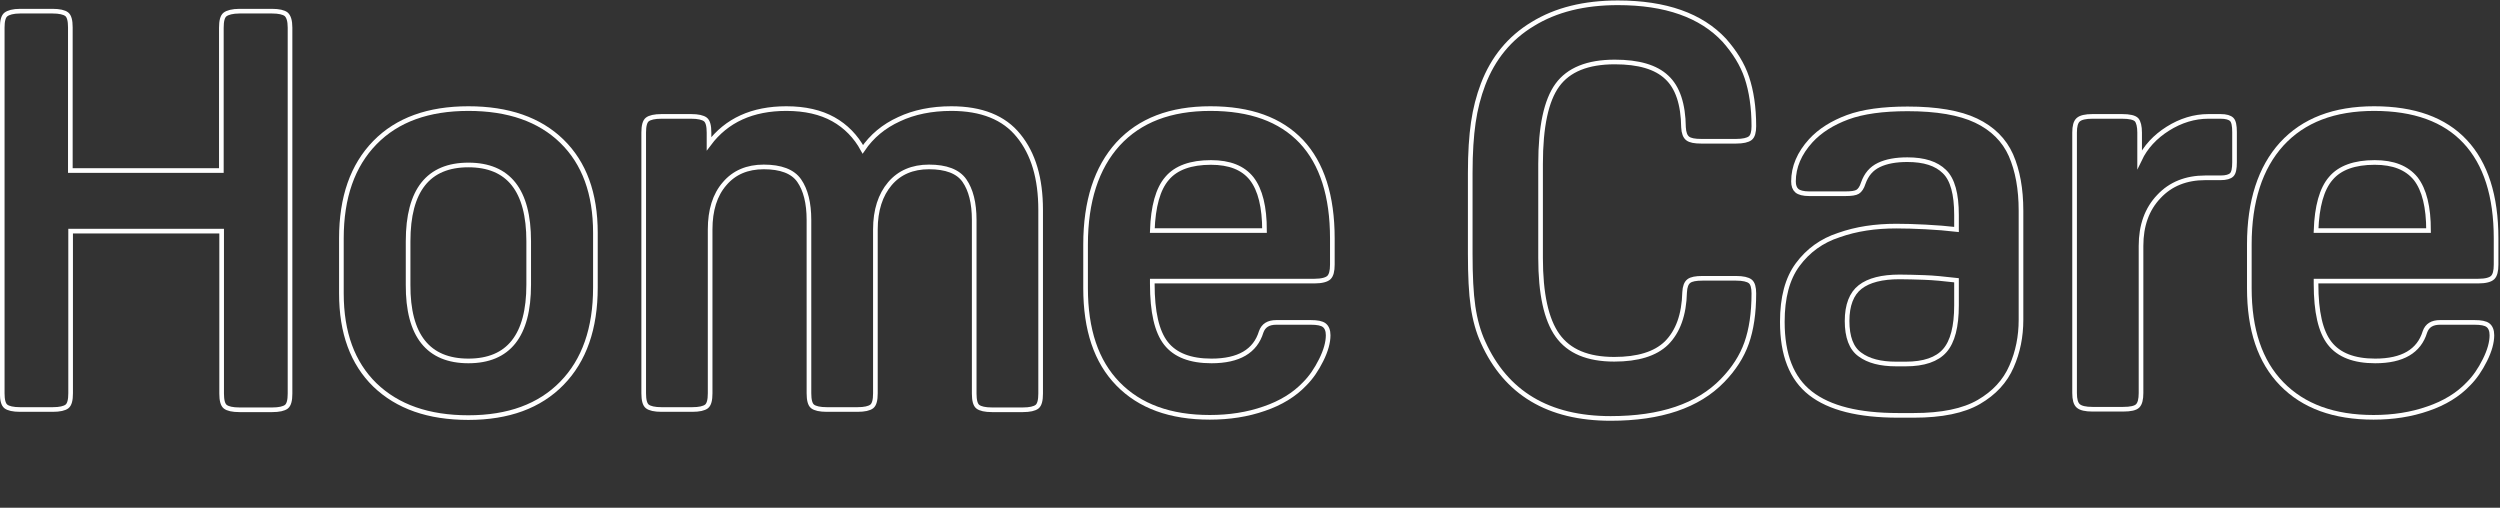 <?xml version="1.0" encoding="UTF-8"?>
<!-- Generator: Adobe Illustrator 24.3.0, SVG Export Plug-In . SVG Version: 6.00 Build 0)  -->
<svg xmlns="http://www.w3.org/2000/svg" xmlns:xlink="http://www.w3.org/1999/xlink" version="1.1" id="Layer_1" x="0px" y="0px" viewBox="0 0 895.6 181.9" style="enable-background:new 0 0 895.6 181.9;" xml:space="preserve">
<rect x="0" y="0" width="895.6" height="181.9" fill="#333333" stroke="none"/>
<style type="text/css">
	.st0{fill:none;stroke:#FFFFFF;stroke-width:1.665;stroke-miterlimit:10;}
</style>
<g>
	<g>
		<path class="st0" d="M103.9,9.9v131.1c0,2.4-0.4,4-1.3,4.7s-2.6,1.1-5.1,1.1H85.8c-2.5,0-4.2-0.4-5.1-1.1s-1.3-2.3-1.3-4.7V82.8    H25.3v58.1c0,2.4-0.4,4-1.3,4.7c-0.9,0.7-2.6,1.1-5.1,1.1H7.2c-2.5,0-4.2-0.4-5.1-1.1s-1.3-2.3-1.3-4.7V9.9c0-2.4,0.4-4,1.3-4.7    S4.7,4,7.2,4h11.6c2.5,0,4.2,0.4,5.1,1.1s1.3,2.3,1.3,4.7v51.3h54.1V9.9c0-2.4,0.4-4,1.3-4.7S83.3,4,85.8,4h11.6    c2.5,0,4.2,0.4,5.1,1.1C103.4,5.9,103.9,7.4,103.9,9.9z"></path>
		<path class="st0" d="M167.8,149.6c-14.3,0-25.4-3.9-33.5-11.7c-8-7.8-12-18.7-12-32.8V85.4c0-14.7,4-26.1,12-34.3    c8-8.2,19.2-12.2,33.5-12.2s25.5,3.9,33.5,11.7c8,7.8,12,18.7,12,32.8v19.6c0,14.7-4,26.1-12,34.3    C193.3,145.5,182.1,149.6,167.8,149.6z M167.8,129.3c14.4,0,21.6-9.1,21.6-27.3V86.4c0-18.2-7.2-27.3-21.6-27.3    c-14.4,0-21.6,9.1-21.6,27.3V102C146.1,120.2,153.4,129.3,167.8,129.3z"></path>
		<path class="st0" d="M340.8,38.9c10.8,0,18.9,3.2,24.1,9.7c5.3,6.5,7.9,15.3,7.9,26.6v65.8c0,2.4-0.4,4-1.3,4.7s-2.6,1.1-5.1,1.1    h-11c-2.5,0-4.2-0.4-5.1-1.1s-1.3-2.3-1.3-4.7V78.8c0-6.1-1.2-10.8-3.5-14.1c-2.3-3.3-6.6-4.9-12.7-4.9c-5.9,0-10.6,2-14,6    s-5.2,9.5-5.2,16.4v58.7c0,2.4-0.4,4-1.3,4.7c-0.9,0.7-2.6,1.1-5.1,1.1h-11c-2.5,0-4.2-0.4-5.1-1.1s-1.3-2.3-1.3-4.7V78.8    c0-6.1-1.2-10.8-3.5-14.1c-2.3-3.3-6.6-4.9-12.7-4.9c-5.9,0-10.6,2-14,6c-3.5,4-5.2,9.5-5.2,16.4v58.7c0,2.4-0.4,4-1.3,4.7    c-0.9,0.7-2.6,1.1-5.1,1.1h-11c-2.5,0-4.2-0.4-5.1-1.1s-1.3-2.3-1.3-4.7V47.5c0-2.4,0.4-4,1.3-4.7c0.9-0.7,2.6-1.1,5.1-1.1h10.6    c2.5,0,4.2,0.4,5.1,1.1c0.9,0.7,1.3,2.3,1.3,4.7v4c6.3-8.4,15.5-12.6,27.7-12.6c6.7,0,12.3,1.3,16.8,3.8    c4.5,2.5,8.1,6.2,10.6,10.8c3.2-4.7,7.5-8.3,13-10.8C327.4,40.2,333.7,38.9,340.8,38.9z"></path>
		<path class="st0" d="M470.9,100.7h-58.1v1c0,10,1.6,17.1,4.9,21.3c3.3,4.2,8.7,6.3,16.3,6.3c9.8,0,15.7-3.5,17.8-10.4    c0.8-2.3,2.6-3.4,5.4-3.4h12.4c2.3,0,3.9,0.3,4.8,1c0.9,0.7,1.4,1.9,1.4,3.6c0,2.5-0.8,5.5-2.5,8.9c-1.7,3.4-3.6,6.2-5.9,8.5    c-3.7,3.9-8.6,6.9-14.5,8.9c-6,2.1-12.5,3.1-19.5,3.1c-14.2,0-25.1-4-32.9-12c-7.8-8-11.6-19.4-11.6-34.3V87.6    c0-15.5,3.9-27.5,11.6-36c7.8-8.5,18.8-12.7,33.1-12.7c14.3,0,25.1,3.9,32.6,11.8c7.4,7.9,11.1,19.5,11.1,34.7v9.4    c0,2.3-0.4,3.8-1.2,4.6C475.3,100.2,473.5,100.7,470.9,100.7z M433.8,58.2c-7.2,0-12.5,1.9-15.7,5.7c-3.3,3.8-5,10.1-5.3,18.7H453    c0-8.4-1.5-14.6-4.6-18.6C445.3,60.1,440.5,58.2,433.8,58.2z"></path>
		<path class="st0" d="M603.5,104.7c0.1-2,0.6-3.3,1.5-4c0.9-0.7,2.5-1,4.9-1h12c2.5,0,4.2,0.4,5.1,1.1s1.3,2.2,1.3,4.3    c0,7.1-0.9,13-2.6,17.8s-4.6,9.3-8.6,13.4c-8.8,9.1-22.2,13.6-40.1,13.6c-22.3,0-37.5-9.1-45.7-27.3c-1.7-3.7-2.9-8-3.6-12.8    c-0.7-4.8-1-11.1-1-18.8V61.8c0-7.1,0.4-13.1,1.1-17.9c0.7-4.9,1.9-9.5,3.5-13.7c3.6-9.4,9.5-16.6,17.8-21.6    c8.3-5.1,18.4-7.6,30.5-7.6c17.1,0,29.8,4.5,38.1,13.4c3.7,4.2,6.5,8.6,8.1,13.4s2.5,10.6,2.5,17.4c0,2.1-0.4,3.6-1.3,4.3    c-0.9,0.7-2.6,1.1-5.1,1.1h-12.4c-2.4,0-4-0.3-4.9-1c-0.9-0.7-1.4-2-1.5-4c-0.1-8.3-2.1-14.3-6-17.9c-3.9-3.7-10.1-5.5-18.6-5.5    c-9.8,0-16.6,2.8-20.6,8.3c-4,5.5-6,14.9-6,28.2v33.7c0,12.8,2,22.1,6.1,27.8s10.8,8.5,20.3,8.5c8.4,0,14.7-1.9,18.7-5.8    C601.1,118.8,603.3,112.8,603.5,104.7z"></path>
		<path class="st0" d="M679.3,81c3.1,0,6.6,0.1,10.5,0.3c3.9,0.2,7.7,0.5,11.1,0.9V77c0-7.5-1.4-12.7-4.3-15.5    c-2.9-2.9-7.3-4.3-13.3-4.3c-4.1,0-7.5,0.6-10.2,1.9c-2.7,1.3-4.5,3.4-5.6,6.5c-0.5,1.6-1.2,2.6-2,3.1c-0.8,0.5-2.3,0.7-4.4,0.7    h-13c-2.1,0-3.6-0.4-4.4-1.1s-1.2-1.8-1.2-3.3c0-5.2,2.1-10.1,6.2-14.6c3.3-3.6,7.8-6.4,13.2-8.4s12.6-3,21.5-3    c10.4,0,18.6,1.4,24.5,4.2c5.9,2.8,10.1,7,12.5,12.4c2.4,5.5,3.6,12.1,3.6,19.9v39.1c0,5.9-1.1,11.5-3.4,16.7    c-2.3,5.3-6.2,9.5-11.7,12.7s-13.3,4.8-23.3,4.8h-5.6c-14.2,0-24.6-2.6-31.4-7.9s-10.1-13.8-10.1-25.6c0-8.7,1.8-15.5,5.5-20.5    c3.7-5,8.6-8.6,14.8-10.6C665,82,671.8,81,679.3,81z M680.5,99.2c-6.3,0-11,1.2-14.1,3.6c-3.1,2.4-4.7,6.5-4.7,12.2    s1.5,9.8,4.6,12c3.1,2.3,7.4,3.4,13,3.4h3.4c6.5,0,11.2-1.6,14-4.8c2.8-3.2,4.2-8.6,4.2-16.2v-9c-4.4-0.5-8.3-0.9-11.6-1    C686,99.3,683.1,99.2,680.5,99.2z"></path>
		<path class="st0" d="M766.5,47.5v9.6c2.1-4.4,5.5-8.1,10.1-11c4.6-2.9,9.5-4.4,14.5-4.4h4.4c2,0,3.3,0.4,4,1.1    c0.7,0.7,1,2.2,1,4.5v10.8c0,2.3-0.3,3.8-1,4.5c-0.7,0.7-2,1.1-4,1.1H790c-6.8,0-12.4,2.2-16.6,6.7c-4.3,4.5-6.4,10.4-6.4,17.7    v52.7c0,2.3-0.4,3.8-1.2,4.6s-2.5,1.2-5.2,1.2h-11c-2.5,0-4.2-0.4-5.1-1.2s-1.3-2.3-1.3-4.6V47.5c0-2.3,0.4-3.8,1.3-4.6    s2.6-1.2,5.1-1.2h10.6c2.7,0,4.4,0.4,5.2,1.2C766.1,43.7,766.5,45.3,766.5,47.5z"></path>
		<path class="st0" d="M887.8,100.7h-58.1v1c0,10,1.6,17.1,4.9,21.3c3.3,4.2,8.7,6.3,16.3,6.3c9.8,0,15.7-3.5,17.8-10.4    c0.8-2.3,2.6-3.4,5.4-3.4h12.4c2.3,0,3.9,0.3,4.8,1c0.9,0.7,1.4,1.9,1.4,3.6c0,2.5-0.8,5.5-2.5,8.9c-1.7,3.4-3.6,6.2-5.9,8.5    c-3.7,3.9-8.6,6.9-14.5,8.9c-6,2.1-12.5,3.1-19.5,3.1c-14.2,0-25.1-4-32.9-12c-7.8-8-11.6-19.4-11.6-34.3V87.6    c0-15.5,3.9-27.5,11.6-36c7.8-8.5,18.8-12.7,33.1-12.7c14.3,0,25.2,3.9,32.6,11.8c7.4,7.9,11.1,19.5,11.1,34.7v9.4    c0,2.3-0.4,3.8-1.2,4.6C892.2,100.2,890.5,100.7,887.8,100.7z M850.7,58.2c-7.2,0-12.5,1.9-15.7,5.7c-3.3,3.8-5,10.1-5.3,18.7    h40.3c0-8.4-1.5-14.6-4.6-18.6C862.2,60.1,857.4,58.2,850.7,58.2z"></path>
	</g>
</g>
</svg>
